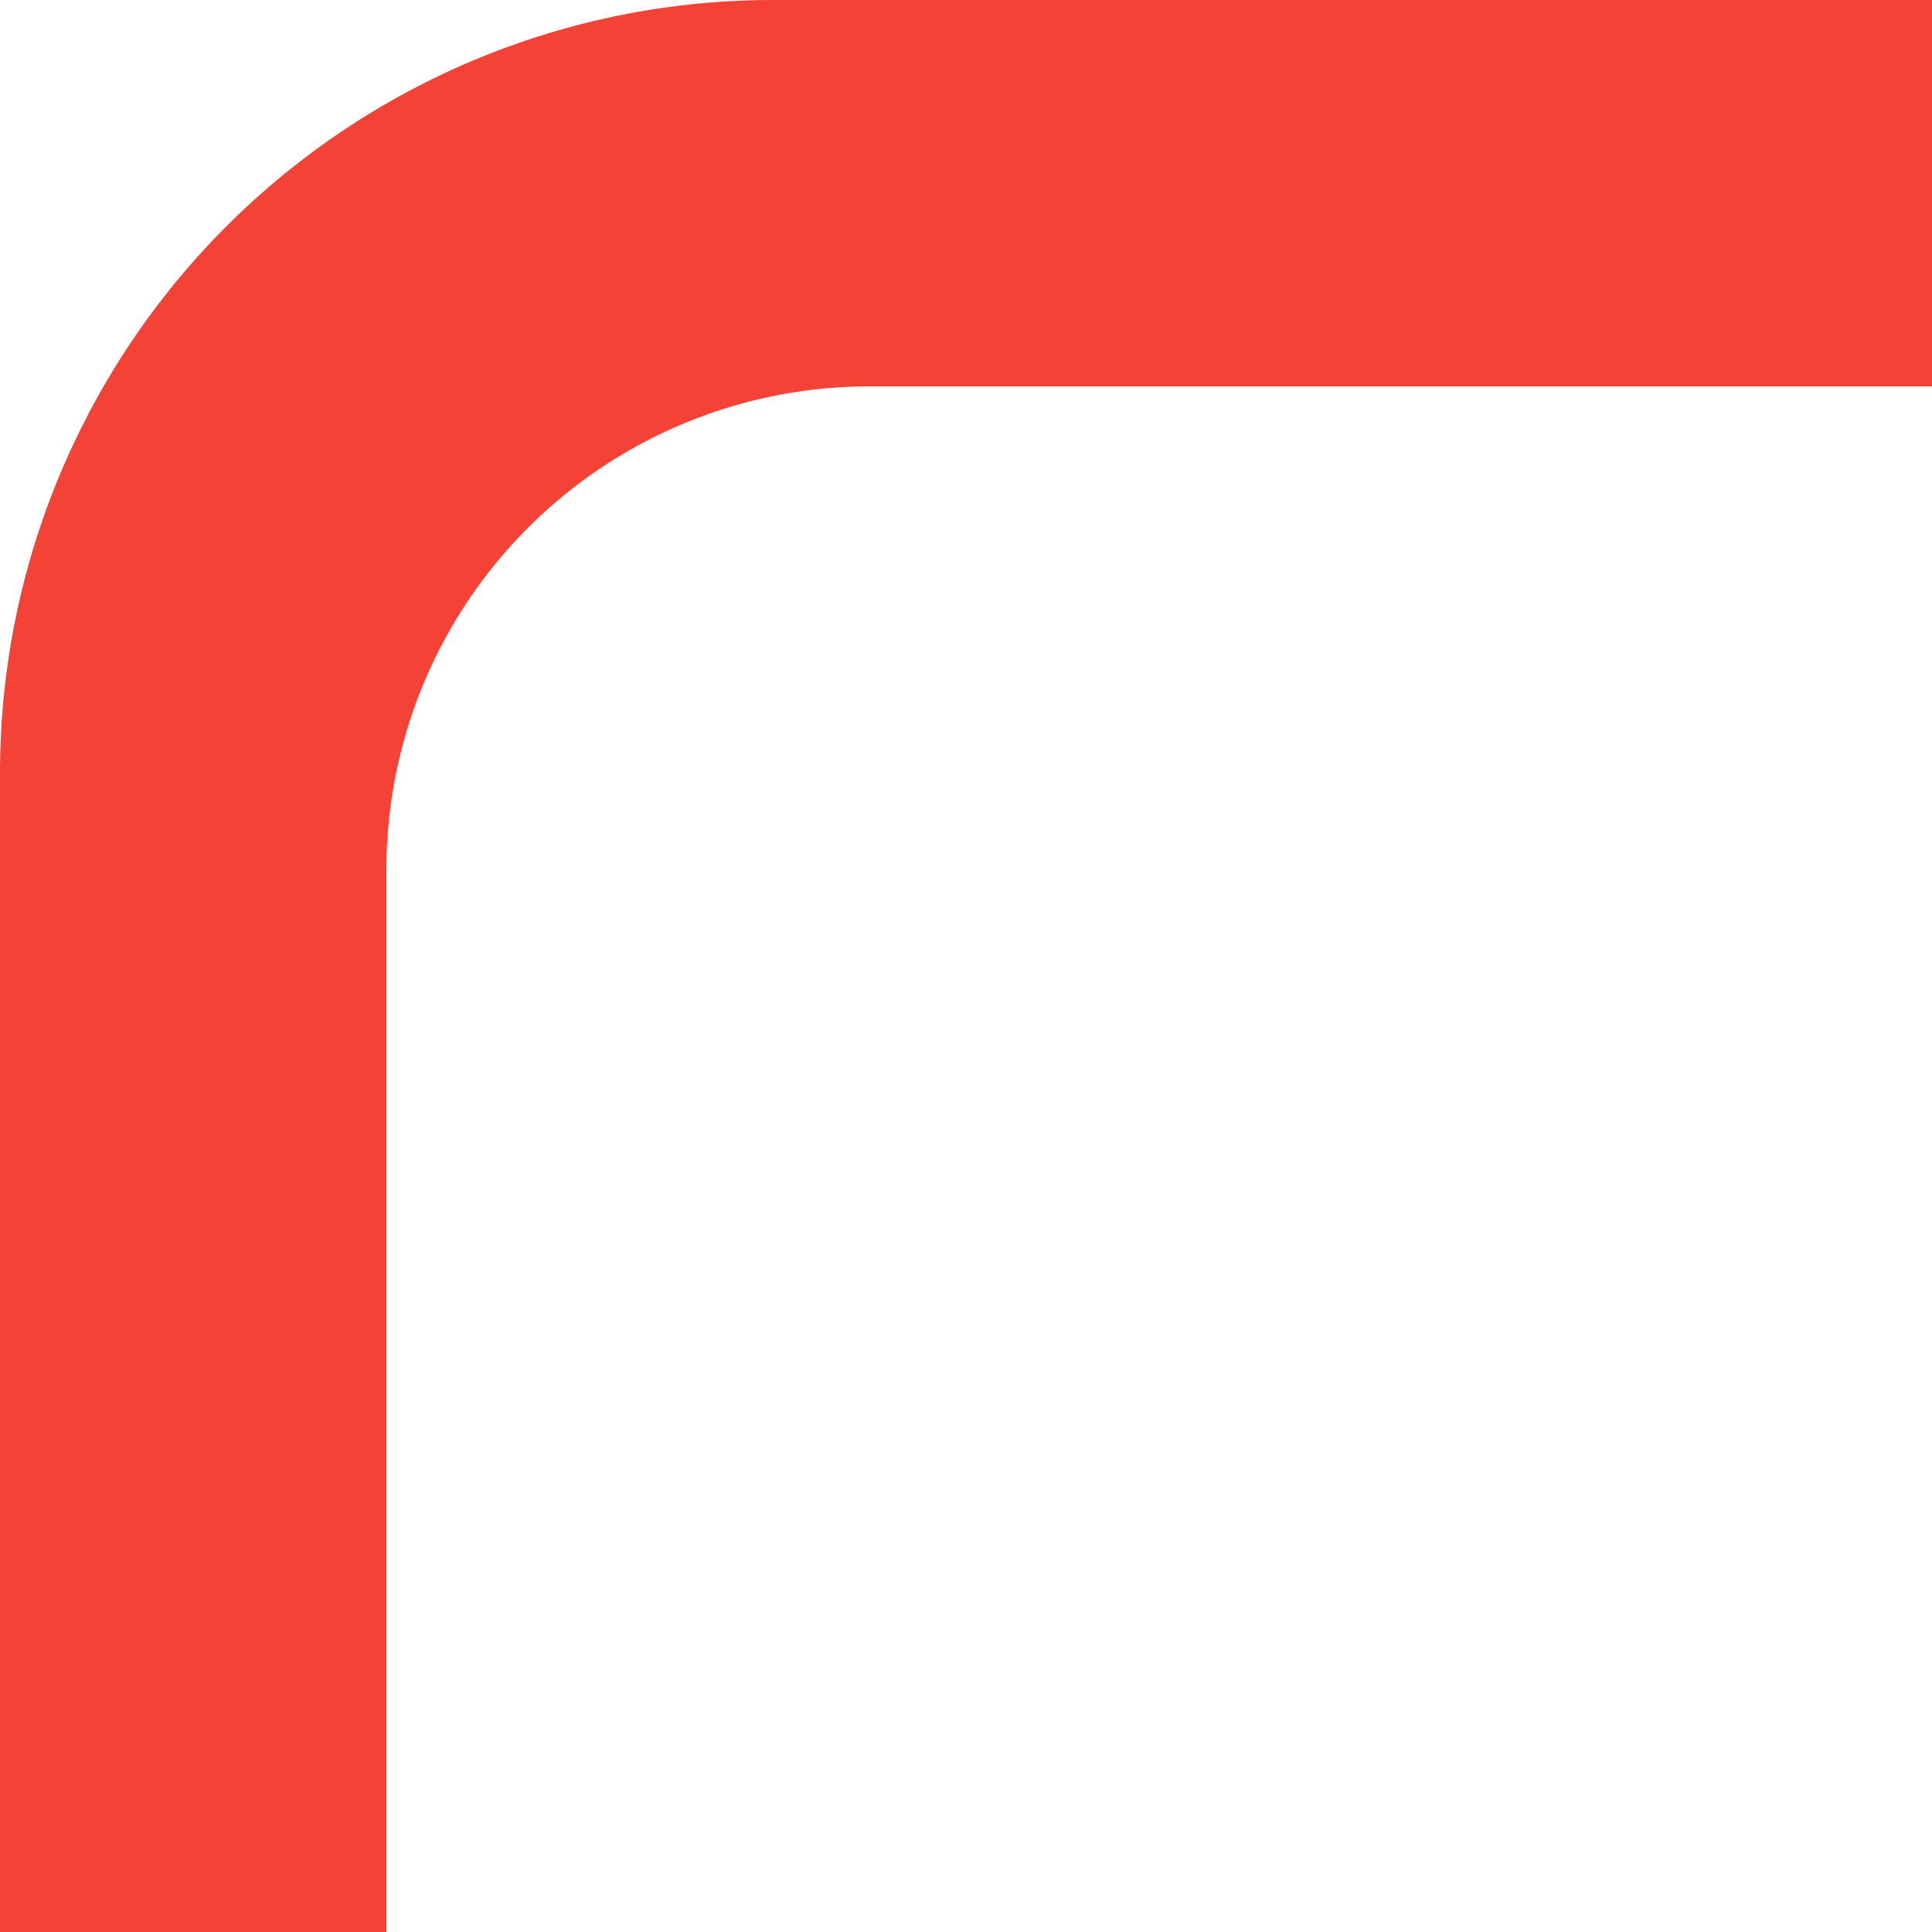 <svg id="Layer_1" data-name="Layer 1" xmlns="http://www.w3.org/2000/svg" width="20" height="20" viewBox="0 0 20 20"><title>corner_20x20</title><g id="scene1-3"><g id="corners"><path d="M58,95H46a8,8,0,0,0-8,8v12h4V104a5,5,0,0,1,5-5H58Z" transform="translate(-38 -95)" fill="#f44336"/></g></g></svg>